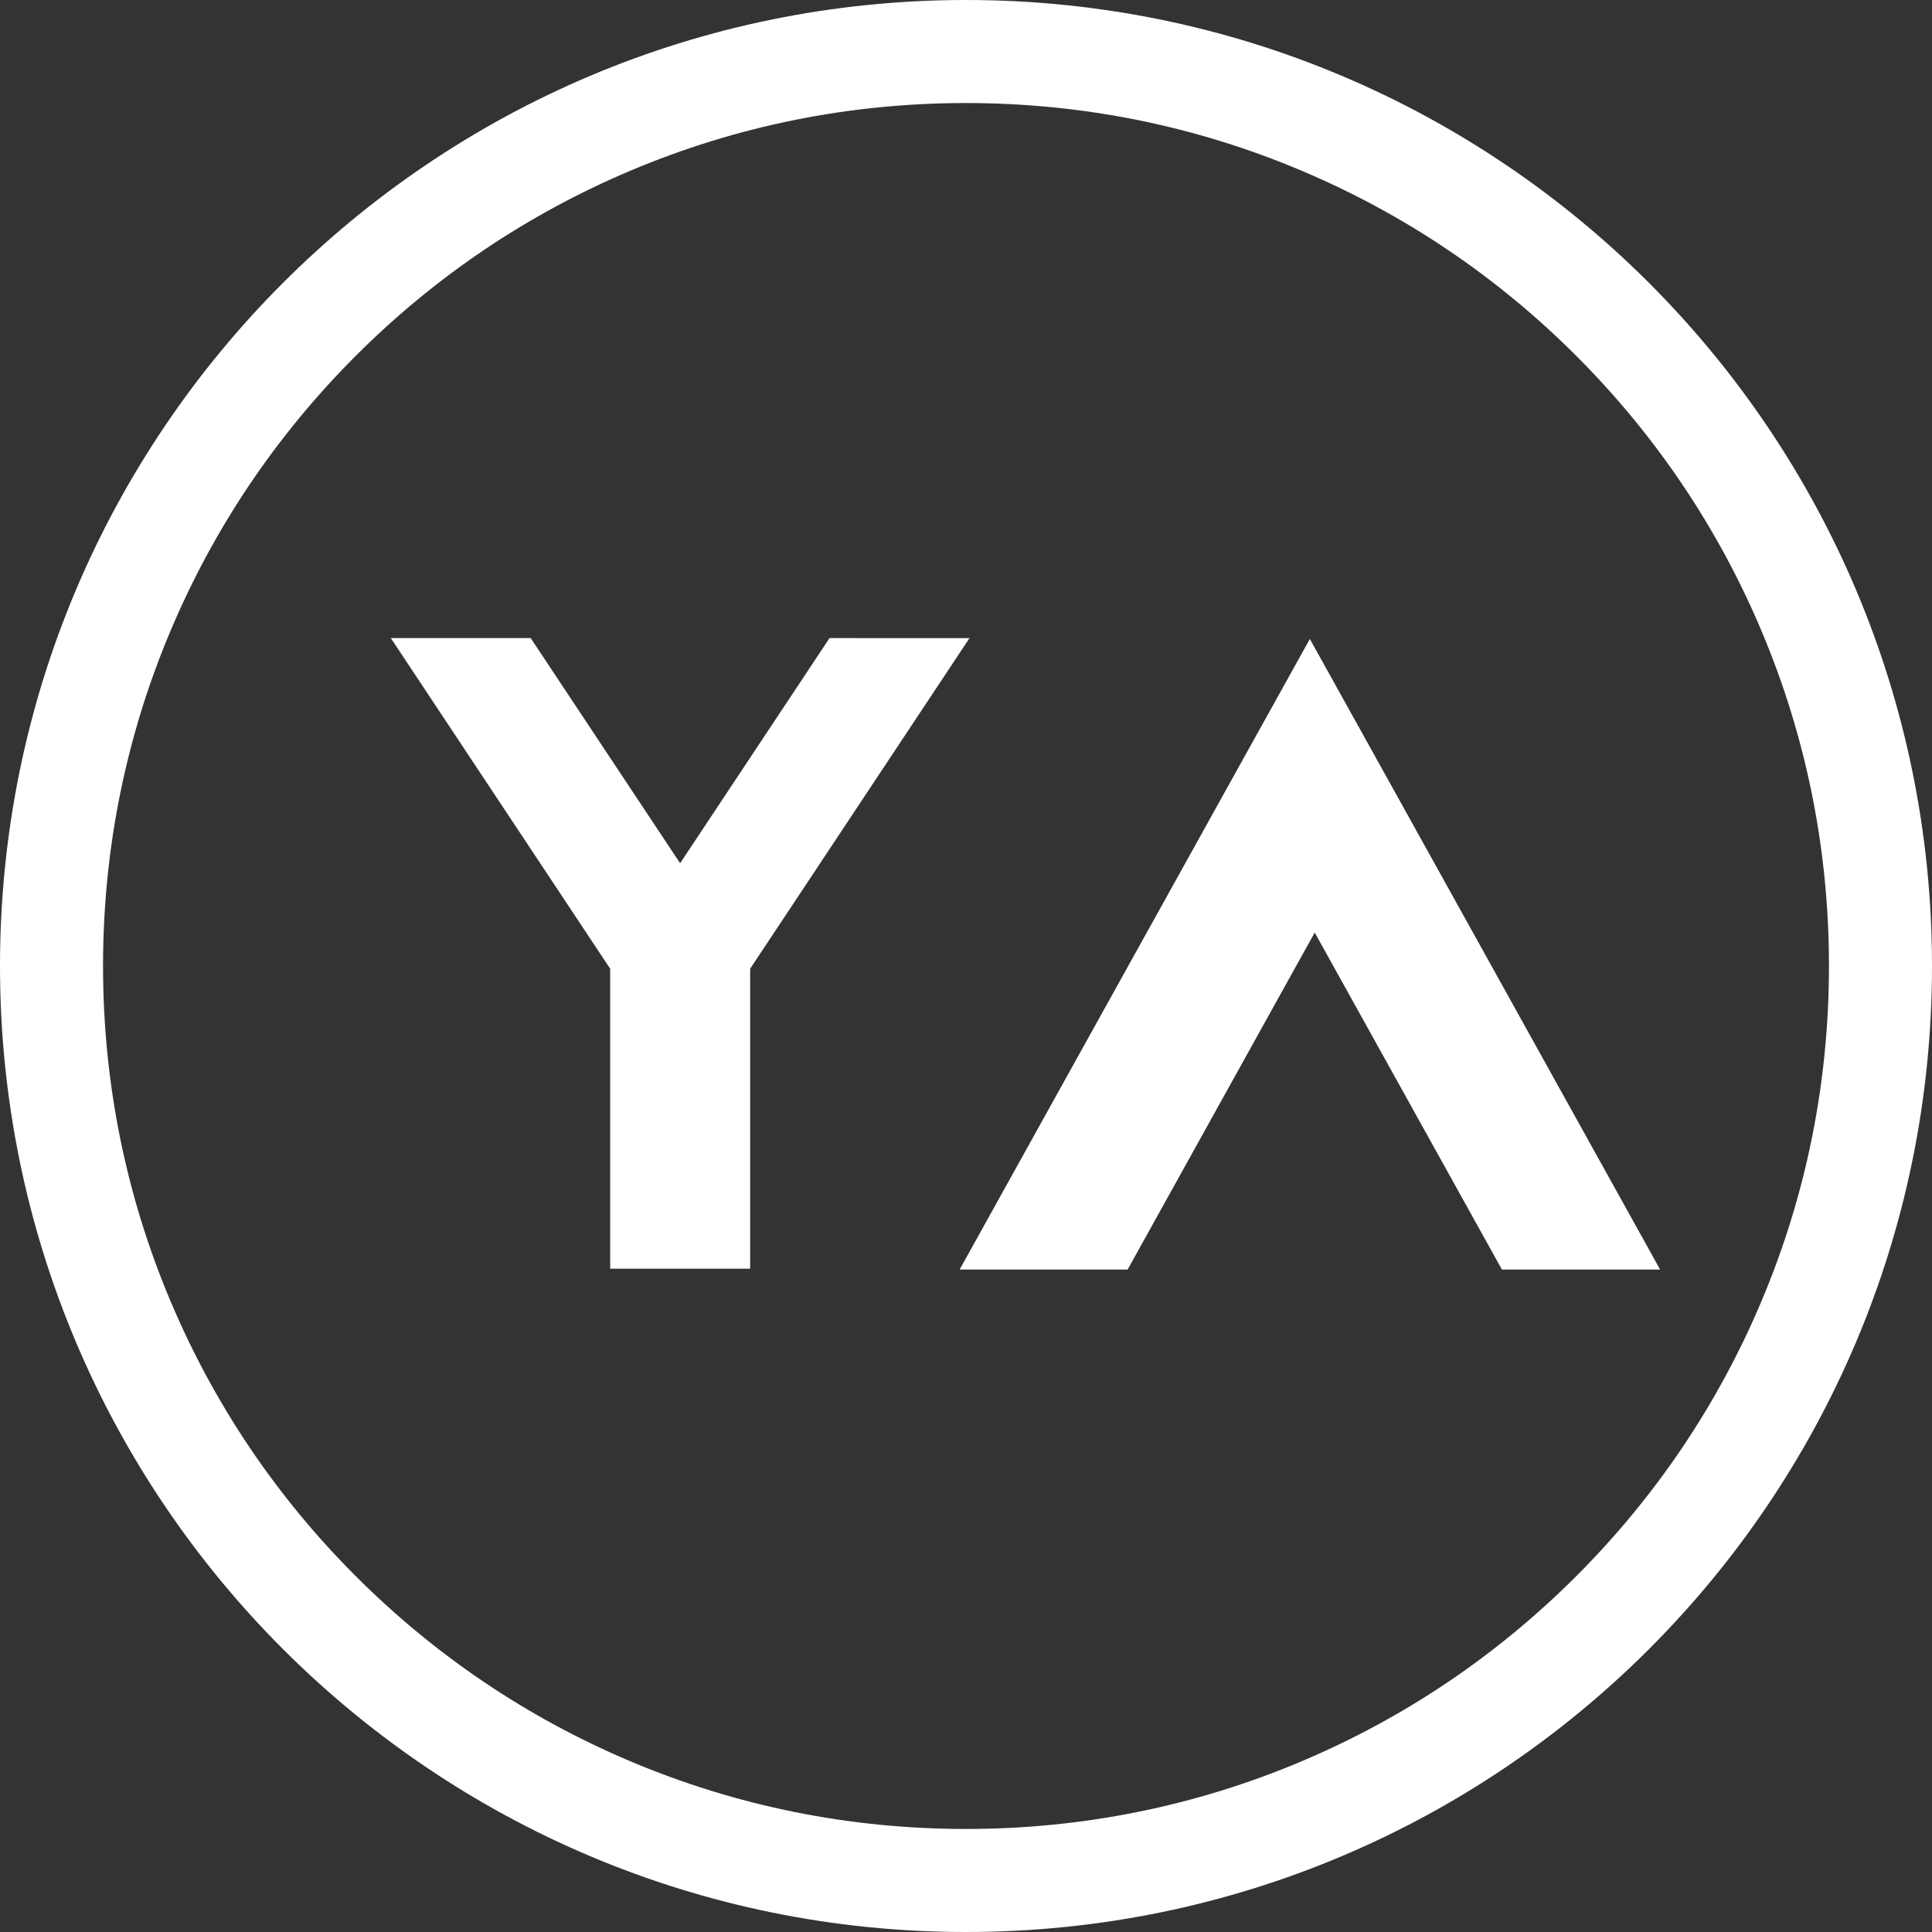<svg class="logo-abbr" xmlns="http://www.w3.org/2000/svg" xmlns:xlink="http://www.w3.org/1999/xlink" width="75" height="75" viewBox="0 0 75 75">
  <rect x="0" y="0" width="75" height="75" fill="#333333" stroke="none"/>
  <defs>
    <clipPath id="clip-path">
      <rect id="Rectangle_2549" data-name="Rectangle 2549" width="54" height="31" transform="translate(-0.433 0.449)" fill="#fff"></rect>
    </clipPath>
  </defs>
  <g id="ya" transform="translate(-134 -244)">
    <g id="Path_6075" data-name="Path 6075" transform="translate(134 244)" fill="none">
      <path d="M37.5,0A37.5,37.5,0,1,1,0,37.5,37.5,37.5,0,0,1,37.5,0Z" stroke="none"></path>
      <path d="M 37.5 4 C 32.976 4 28.589 4.885 24.462 6.631 C 20.473 8.318 16.89 10.734 13.812 13.812 C 10.734 16.89 8.318 20.473 6.631 24.462 C 4.885 28.589 4 32.976 4 37.5 C 4 42.024 4.885 46.411 6.631 50.538 C 8.318 54.527 10.734 58.11 13.812 61.188 C 16.89 64.266 20.473 66.682 24.462 68.369 C 28.589 70.115 32.976 71 37.5 71 C 42.024 71 46.411 70.115 50.538 68.369 C 54.527 66.682 58.11 64.266 61.188 61.188 C 64.266 58.11 66.682 54.527 68.369 50.538 C 70.115 46.411 71 42.024 71 37.5 C 71 32.976 70.115 28.589 68.369 24.462 C 66.682 20.473 64.266 16.89 61.188 13.812 C 58.11 10.734 54.527 8.318 50.538 6.631 C 46.411 4.885 42.024 4 37.5 4 M 37.5 0 C 58.211 0 75 16.789 75 37.5 C 75 58.211 58.211 75 37.5 75 C 16.789 75 0 58.211 0 37.5 C 0 16.789 16.789 0 37.5 0 Z" stroke="none" fill="#fff"></path>
    </g>
    <g id="Mask_Group_7" data-name="Mask Group 7" transform="translate(146.433 265.551)" clip-path="url(#clip-path)">
      <g id="g10" transform="translate(2.739 3.22)">
        <path id="svg_1" d="M175.09,306.03l8.515,12.835V330.51h5.434V318.865l8.515-12.835H192.12l-5.8,8.74-5.8-8.74Zm54.653,0v24.48h5.434V321.39l6.709,9.121,6.709-9.121v9.121h5.436V306.03l-5.353,7.278-6.792,9.231-6.789-9.231Zm31.607,0v24.48h5.434V321.39l6.709,9.121,6.709-9.121v9.121h5.436V306.03l-5.353,7.278-6.792,9.231-6.789-9.231Zm-50.584.034-3.071,5.527-10.525,18.953h6.522l7.263-13.084,7.268,13.084h6.141l-10.336-18.611Zm93.915,0-3.073,5.527-10.525,18.953h6.522l7.263-13.084,7.268,13.084h6.141l-10.336-18.611Zm-34.5,28.688v3.375h.408V336.67a.849.849,0,0,1,.119-.255,1.178,1.178,0,0,1,.185-.2.807.807,0,0,1,.227-.13.594.594,0,0,1,.24-.051.442.442,0,0,1,.38.185.978.978,0,0,1,.13.555v1.349h.406v-1.443a1.852,1.852,0,0,0-.043-.4,1.055,1.055,0,0,0-.123-.323.732.732,0,0,0-.236-.212.8.8,0,0,0-.361-.079,1.04,1.04,0,0,0-.535.147,1.023,1.023,0,0,0-.389.412v-1.479Zm13.3,0v2.9a.484.484,0,0,0,.134.374.5.5,0,0,0,.374.134,1.214,1.214,0,0,0,.244-.028,1.277,1.277,0,0,0,.242-.068l-.066-.329a.663.663,0,0,1-.13.043.688.688,0,0,1-.119.013.262.262,0,0,1-.2-.074.3.3,0,0,1-.07-.212v-2.75Zm22.009,0v2.9a.492.492,0,0,0,.134.374.5.5,0,0,0,.374.134,1.25,1.25,0,0,0,.247-.028,1.3,1.3,0,0,0,.24-.068l-.066-.329a.62.62,0,0,1-.13.043.668.668,0,0,1-.119.013.262.262,0,0,1-.2-.074.294.294,0,0,1-.07-.212v-2.75Zm-38.688.091v.37h2.682v-.37Zm32.68.066v.8h-.329v.319h.329v1.624a.444.444,0,0,0,.162.385.6.6,0,0,0,.382.119,1.334,1.334,0,0,0,.187-.013.94.94,0,0,0,.166-.042,1.272,1.272,0,0,0,.138-.051l.1-.045-.1-.325a.954.954,0,0,1-.138.066.553.553,0,0,1-.217.036.273.273,0,0,1-.185-.06.229.229,0,0,1-.089-.193v-1.5h.542v-.319h-.542v-.8Zm-31.546.72v2.5h.414v-2.5Zm6.33.042a1.251,1.251,0,0,0-.893.37,1.19,1.19,0,0,0-.255.4,1.385,1.385,0,0,0,0,.967,1.222,1.222,0,0,0,.644.669,1.2,1.2,0,0,0,.5.1,1.255,1.255,0,0,0,.348-.047,1.016,1.016,0,0,0,.3-.125,1.032,1.032,0,0,0,.24-.193.908.908,0,0,0,.168-.244l-.353-.1a.482.482,0,0,1-.111.166.612.612,0,0,1-.161.125.738.738,0,0,1-.2.083.842.842,0,0,1-.217.028.707.707,0,0,1-.3-.059.717.717,0,0,1-.251-.166.8.8,0,0,1-.181-.255.9.9,0,0,1-.083-.329h2c0-.013,0-.036,0-.064s.006-.055.006-.093a1.327,1.327,0,0,0-.089-.461,1.193,1.193,0,0,0-.24-.393,1.259,1.259,0,0,0-.385-.272A1.2,1.2,0,0,0,274.27,335.672Zm4.18,0a1.213,1.213,0,0,0-.5.1,1.276,1.276,0,0,0-.382.272,1.257,1.257,0,0,0-.338.878,1.282,1.282,0,0,0,.087.478,1.186,1.186,0,0,0,.629.669,1.263,1.263,0,0,0,.994,0,1.189,1.189,0,0,0,.389-.272,1.21,1.21,0,0,0,.249-.4,1.3,1.3,0,0,0,0-.958,1.28,1.28,0,0,0-.249-.4,1.259,1.259,0,0,0-.385-.272A1.243,1.243,0,0,0,278.45,335.672Zm3.381,0a1.177,1.177,0,0,0-.591.153,1.052,1.052,0,0,0-.412.406v-.519h-.37v2.414h.406V336.67a.864.864,0,0,1,.125-.255.957.957,0,0,1,.2-.2.872.872,0,0,1,.234-.13.669.669,0,0,1,.251-.051.4.4,0,0,1,.355.174,1.049,1.049,0,0,1,.121.565v1.349h.406v-1.443a2.188,2.188,0,0,0-.036-.4.962.962,0,0,0-.115-.319.565.565,0,0,0-.223-.212A.707.707,0,0,0,281.831,335.672Zm11.811,0a1.679,1.679,0,0,0-.939.314l.136.264a1.364,1.364,0,0,1,.767-.283.582.582,0,0,1,.638.633v.193a1.853,1.853,0,0,0-.319-.087,2.3,2.3,0,0,0-.357-.032,1.474,1.474,0,0,0-.41.055,1.07,1.07,0,0,0-.325.153.607.607,0,0,0-.206.236.6.6,0,0,0-.074.3.709.709,0,0,0,.06.3.7.7,0,0,0,.17.236.754.754,0,0,0,.259.161.913.913,0,0,0,.319.055,1.274,1.274,0,0,0,.527-.111,1.016,1.016,0,0,0,.412-.334l.011.172a.292.292,0,0,0,.083.174.257.257,0,0,0,.193.07.6.6,0,0,0,.087,0,.462.462,0,0,0,.106-.015v-.351c-.087,0-.13-.051-.13-.149v-.984a.96.96,0,0,0-.268-.718A1.039,1.039,0,0,0,293.642,335.672Zm8.659,0a1.2,1.2,0,0,0-.493.1,1.259,1.259,0,0,0-.385.272,1.283,1.283,0,0,0-.338.878,1.242,1.242,0,0,0,.089.478,1.174,1.174,0,0,0,.627.669,1.153,1.153,0,0,0,.5.1,1.14,1.14,0,0,0,.5-.1,1.189,1.189,0,0,0,.389-.272,1.252,1.252,0,0,0,.251-.4,1.373,1.373,0,0,0,.087-.478,1.313,1.313,0,0,0-.342-.878,1.259,1.259,0,0,0-.385-.272A1.243,1.243,0,0,0,302.3,335.672Zm5.863,0a1.209,1.209,0,0,0-1.147.767,1.385,1.385,0,0,0,0,.967,1.14,1.14,0,0,0,.255.4,1.107,1.107,0,0,0,.389.272,1.211,1.211,0,0,0,.5.1,1.251,1.251,0,0,0,.346-.047,1.016,1.016,0,0,0,.3-.125,1.031,1.031,0,0,0,.24-.193.909.909,0,0,0,.168-.244l-.351-.1a.518.518,0,0,1-.113.166.611.611,0,0,1-.161.125.711.711,0,0,1-.2.083.831.831,0,0,1-.217.028.707.707,0,0,1-.3-.059.718.718,0,0,1-.251-.166.836.836,0,0,1-.181-.255,1,1,0,0,1-.083-.329h2c0-.013,0-.036,0-.064s0-.055,0-.093a1.325,1.325,0,0,0-.087-.461,1.235,1.235,0,0,0-.242-.393,1.276,1.276,0,0,0-.382-.272A1.213,1.213,0,0,0,308.164,335.672Zm2.854,0a1.679,1.679,0,0,0-.939.314l.134.264a1.376,1.376,0,0,1,.769-.283.582.582,0,0,1,.638.633v.193a1.908,1.908,0,0,0-.319-.087,2.3,2.3,0,0,0-.357-.032,1.473,1.473,0,0,0-.41.055,1.071,1.071,0,0,0-.325.153.631.631,0,0,0-.208.236.619.619,0,0,0-.072.3.709.709,0,0,0,.06.3.677.677,0,0,0,.172.236.725.725,0,0,0,.257.161.913.913,0,0,0,.319.055,1.274,1.274,0,0,0,.527-.111,1.016,1.016,0,0,0,.412-.334l.009.172a.307.307,0,0,0,.085.174.257.257,0,0,0,.193.07.6.6,0,0,0,.087,0,.493.493,0,0,0,.108-.015v-.351c-.089,0-.13-.051-.13-.149v-.984a.961.961,0,0,0-.27-.718A1.039,1.039,0,0,0,311.018,335.672Zm5.3,0a1.19,1.19,0,0,0-.593.153,1.066,1.066,0,0,0-.412.406v-.519h-.37v2.414h.408V336.67a.817.817,0,0,1,.125-.255.948.948,0,0,1,.193-.2.916.916,0,0,1,.236-.13.65.65,0,0,1,.249-.051.408.408,0,0,1,.357.174,1.049,1.049,0,0,1,.121.565v1.349h.406v-1.443a2.188,2.188,0,0,0-.036-.4.962.962,0,0,0-.117-.319.573.573,0,0,0-.221-.212A.714.714,0,0,0,316.314,335.672Zm-2.2.023a.812.812,0,0,0-.434.174,1.066,1.066,0,0,0-.329.4v-.561h-.378v2.414h.406v-1.49a.814.814,0,0,1,.329-.41,1.091,1.091,0,0,1,.54-.157v-.37c-.017,0-.036,0-.055,0Zm-29.393.017,1.022,2.414c-.055.145-.1.259-.138.346a1.794,1.794,0,0,1-.1.2.29.29,0,0,1-.089.1.16.16,0,0,1-.1.023.808.808,0,0,1-.094,0,.461.461,0,0,1-.121-.015v.361a.69.69,0,0,0,.108.019.6.6,0,0,0,.087,0,.627.627,0,0,0,.412-.121.721.721,0,0,0,.217-.287l1.175-3.047h-.389l-.75,2.049-.822-2.049Zm3.725,0,1.026,2.414h.338l.48-1.179.487,1.179h.338l1.026-2.414h-.393l-.829,2.012-.406-1,.41-1.005h-.336l-.3.773-.3-.773h-.338l.417,1.005-.406,1-.833-2.012Zm6.8,0,1.022,2.414c-.055.145-.1.259-.138.346a1.8,1.8,0,0,1-.1.2.288.288,0,0,1-.087.1.167.167,0,0,1-.1.023.808.808,0,0,1-.094,0,.434.434,0,0,1-.119-.015v.361a.631.631,0,0,0,.106.019.6.6,0,0,0,.087,0,.627.627,0,0,0,.412-.121.72.72,0,0,0,.217-.287l1.175-3.047h-.389l-.748,2.049-.824-2.049Zm-20.97.264a.846.846,0,0,1,.555.219.8.8,0,0,1,.181.249.935.935,0,0,1,.087.315h-1.636a.839.839,0,0,1,.253-.559.746.746,0,0,1,.255-.161.8.8,0,0,1,.306-.062Zm33.894,0a.836.836,0,0,1,.306.062.849.849,0,0,1,.249.157.8.8,0,0,1,.181.249.888.888,0,0,1,.087.315H307.35a.88.88,0,0,1,.079-.315.846.846,0,0,1,.176-.244.737.737,0,0,1,.253-.161.8.8,0,0,1,.306-.062Zm-29.714.047a.706.706,0,0,1,.31.07.82.82,0,0,1,.259.193.863.863,0,0,1,.17.287.964.964,0,0,1,.066.346.979.979,0,0,1-.066.357.863.863,0,0,1-.17.287.807.807,0,0,1-.259.189.706.706,0,0,1-.31.07.724.724,0,0,1-.315-.07.761.761,0,0,1-.253-.189.841.841,0,0,1-.172-.283.935.935,0,0,1-.06-.351.977.977,0,0,1,.06-.353.93.93,0,0,1,.172-.287.773.773,0,0,1,.253-.193A.728.728,0,0,1,278.45,336.022Zm23.851,0a.693.693,0,0,1,.31.07.82.82,0,0,1,.259.193.905.905,0,0,1,.172.287,1.009,1.009,0,0,1,.064.346,1.024,1.024,0,0,1-.064.357.906.906,0,0,1-.172.287.807.807,0,0,1-.259.189.693.693,0,0,1-.31.07.708.708,0,0,1-.312-.07.791.791,0,0,1-.255-.189.841.841,0,0,1-.172-.283.979.979,0,0,1-.06-.351,1.024,1.024,0,0,1,.06-.353.929.929,0,0,1,.172-.287.8.8,0,0,1,.255-.193A.711.711,0,0,1,302.3,336.022Zm-8.672.9a1.741,1.741,0,0,1,.614.117v.355a.256.256,0,0,1-.087.181.673.673,0,0,1-.287.217.952.952,0,0,1-.4.079.515.515,0,0,1-.206-.036.452.452,0,0,1-.172-.1.429.429,0,0,1-.111-.153.418.418,0,0,1-.038-.189.392.392,0,0,1,.191-.338.911.911,0,0,1,.5-.13Zm17.376,0a1.741,1.741,0,0,1,.614.117v.355a.256.256,0,0,1-.087.181.66.66,0,0,1-.287.217.951.951,0,0,1-.4.079.514.514,0,0,1-.206-.036.452.452,0,0,1-.172-.1.43.43,0,0,1-.111-.153.418.418,0,0,1-.038-.189.392.392,0,0,1,.191-.338A.911.911,0,0,1,311.005,336.919Zm6.919.689v.518h.342v-.518Z" transform="translate(-175.09 -306.03)" fill="#fff"></path>
      </g>
    </g>
  </g>
</svg>
